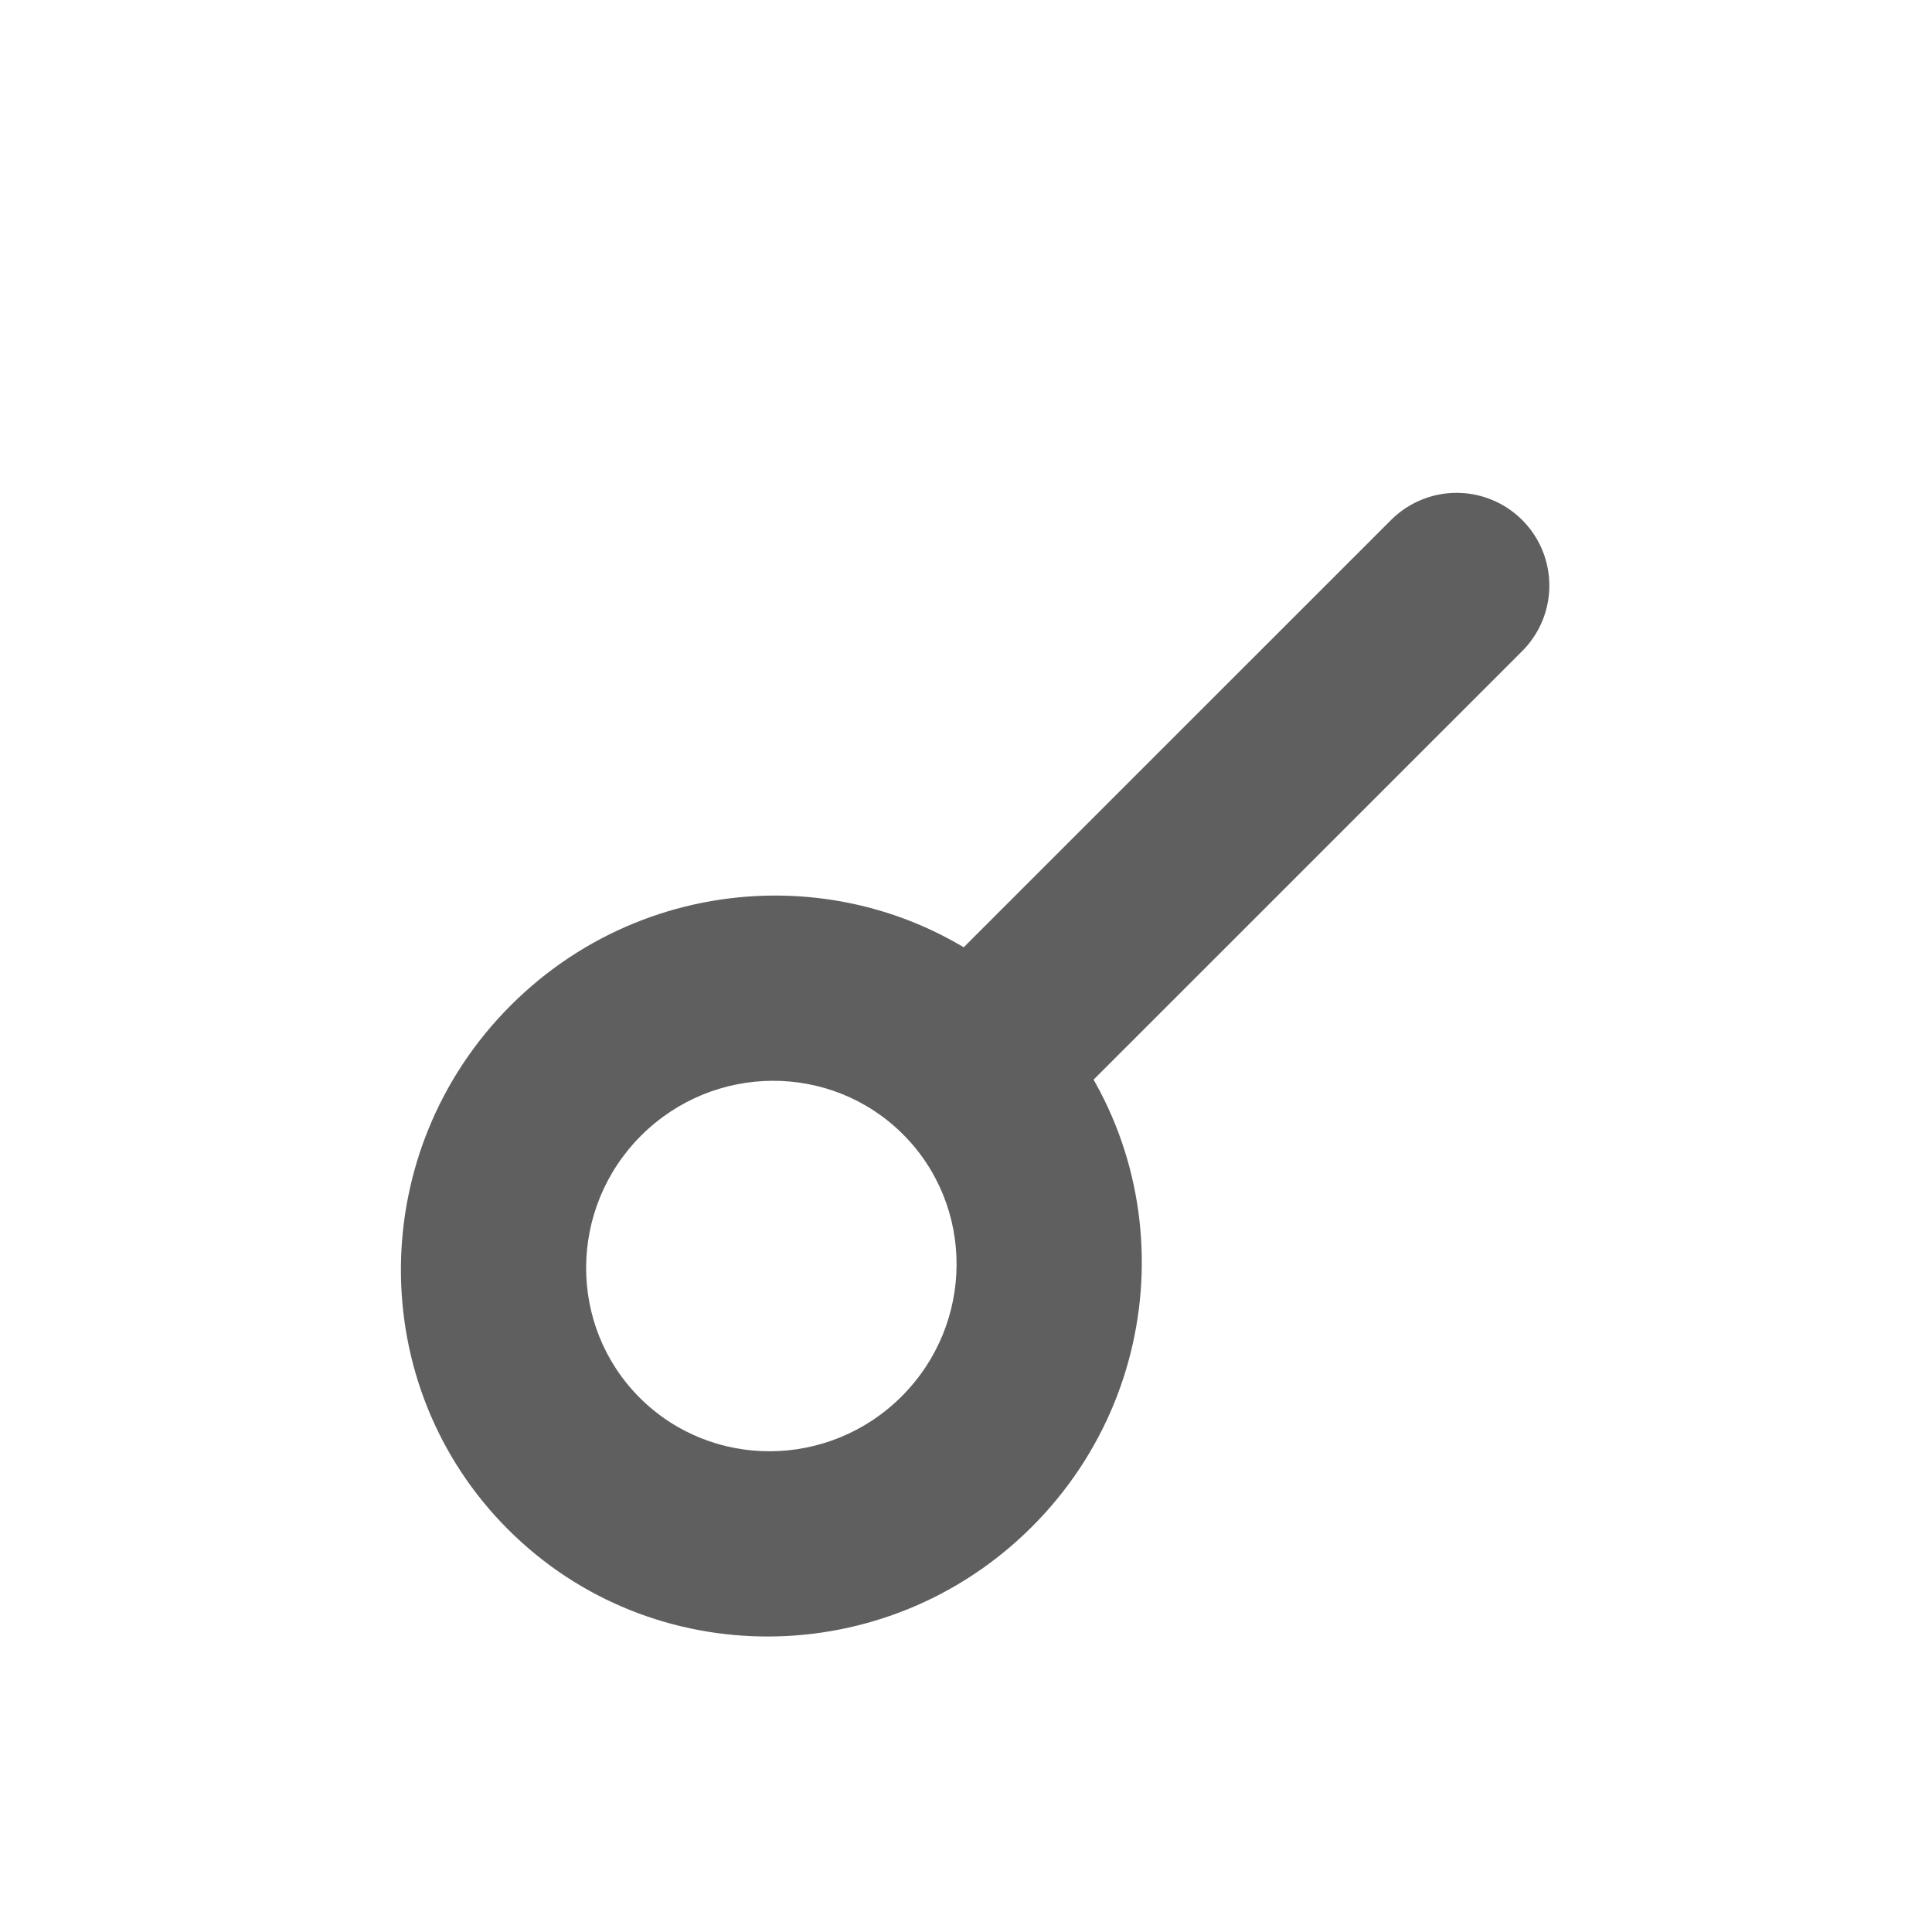 <?xml version="1.0" encoding="UTF-8" standalone="no"?>
<!DOCTYPE svg PUBLIC "-//W3C//DTD SVG 1.1//EN" "http://www.w3.org/Graphics/SVG/1.1/DTD/svg11.dtd">
<svg width="100%" height="100%" viewBox="0 0 150 150" version="1.1" xmlns="http://www.w3.org/2000/svg" xmlns:xlink="http://www.w3.org/1999/xlink" xml:space="preserve" xmlns:serif="http://www.serif.com/" style="fill-rule:evenodd;clip-rule:evenodd;stroke-linecap:round;stroke-linejoin:round;stroke-miterlimit:1.5;">
    <g transform="matrix(1,0,0,1,-472,-3255)">
        <g transform="matrix(0.761,0,0,0.63,680.985,3262.25)">
            <rect id="conjunction" x="-274.511" y="-11.505" width="197.031" height="238.032" style="fill:none;"/>
            <g id="conjunction1" serif:id="conjunction">
                <g transform="matrix(0.929,-1.122,0.929,1.122,-3793.33,-1819.28)">
                    <path d="M1087.31,2811.56L1136.04,2811.56" style="fill:none;stroke:rgb(95,95,95);stroke-width:14.4px;"/>
                </g>
                <g transform="matrix(-0.467,-0.564,0.552,-0.667,216.341,742.165)">
                    <path d="M971.205,26.133C1002.64,26.133 1028.15,47.939 1028.15,74.799C1028.15,101.659 1002.64,123.465 971.205,123.465C939.773,123.465 914.255,101.659 914.255,74.799C914.255,47.939 939.773,26.133 971.205,26.133ZM971.205,50.466C986.92,50.466 999.68,61.369 999.68,74.799C999.68,88.229 986.92,99.132 971.205,99.132C955.489,99.132 942.73,88.229 942.73,74.799C942.73,61.369 955.489,50.466 971.205,50.466Z" style="fill:rgb(95,95,95);"/>
                </g>
            </g>
        </g>
    </g>
</svg>
